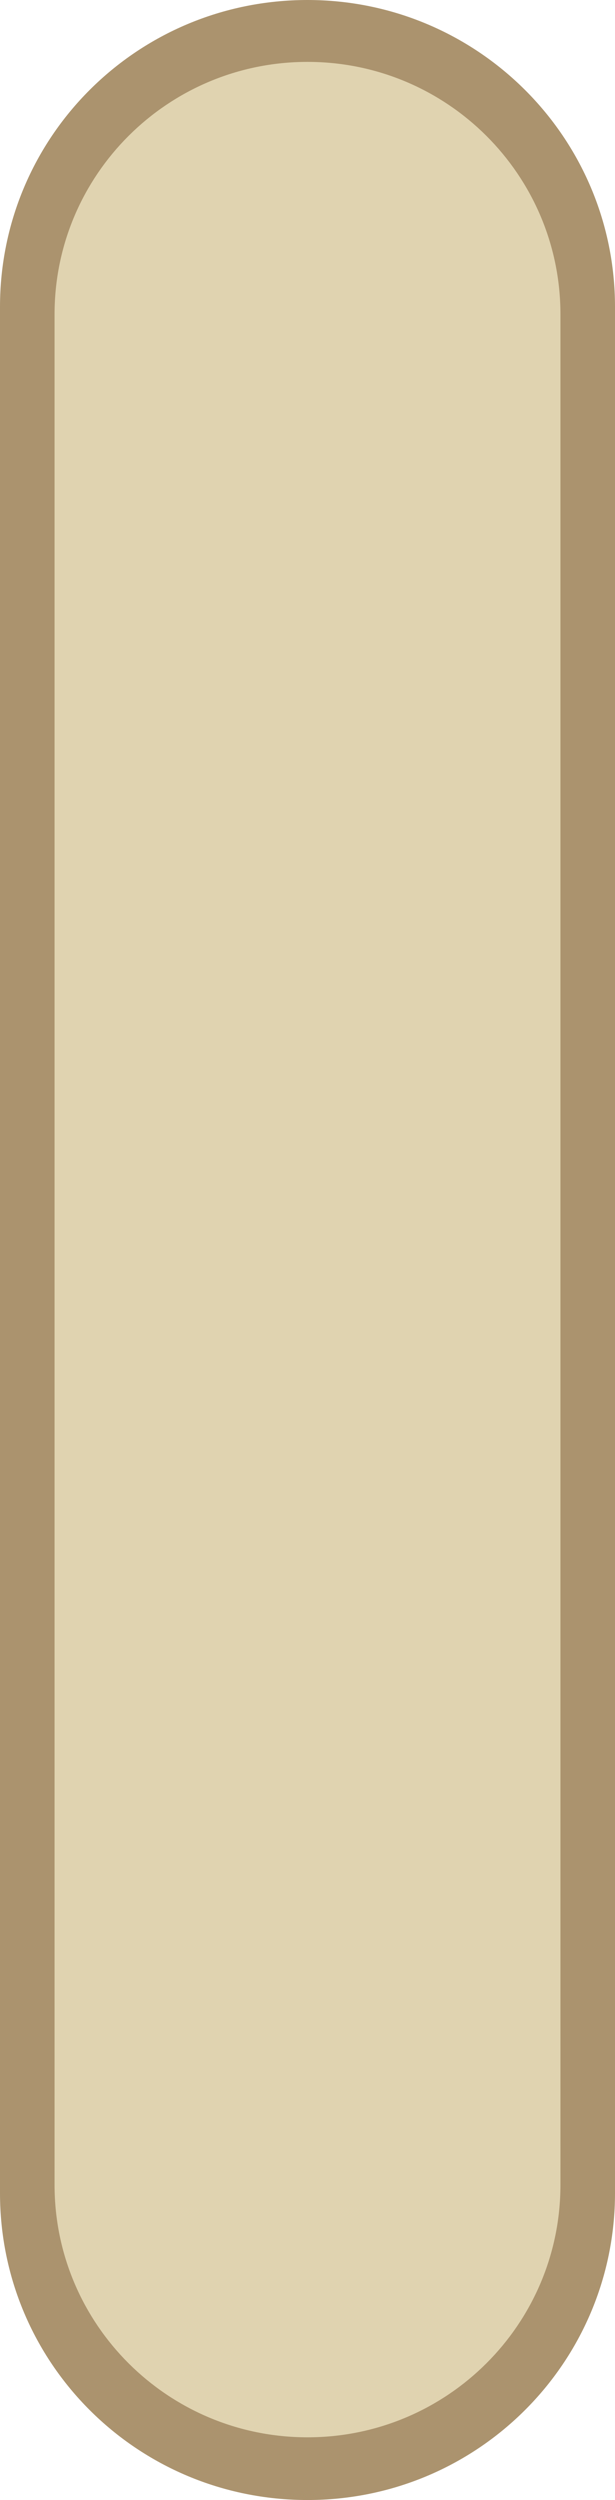 <?xml version="1.0" encoding="UTF-8"?> <svg xmlns="http://www.w3.org/2000/svg" width="110" height="447" viewBox="0 0 110 447" fill="none"> <path d="M55 0C85.309 0 110 24.489 110 54.879V392.121C110 422.363 85.457 447 55 447C24.543 447 0 422.511 0 392.121V54.879C0 24.489 24.543 0 55 0Z" fill="#AB936E"></path> <path d="M55 11.065C79.987 11.065 100.242 31.275 100.242 56.207V390.646C100.242 415.577 79.987 435.788 55 435.788C30.013 435.788 9.758 415.577 9.758 390.646V56.207C9.758 31.275 30.013 11.065 55 11.065Z" fill="#E0D3B0"></path> </svg> 